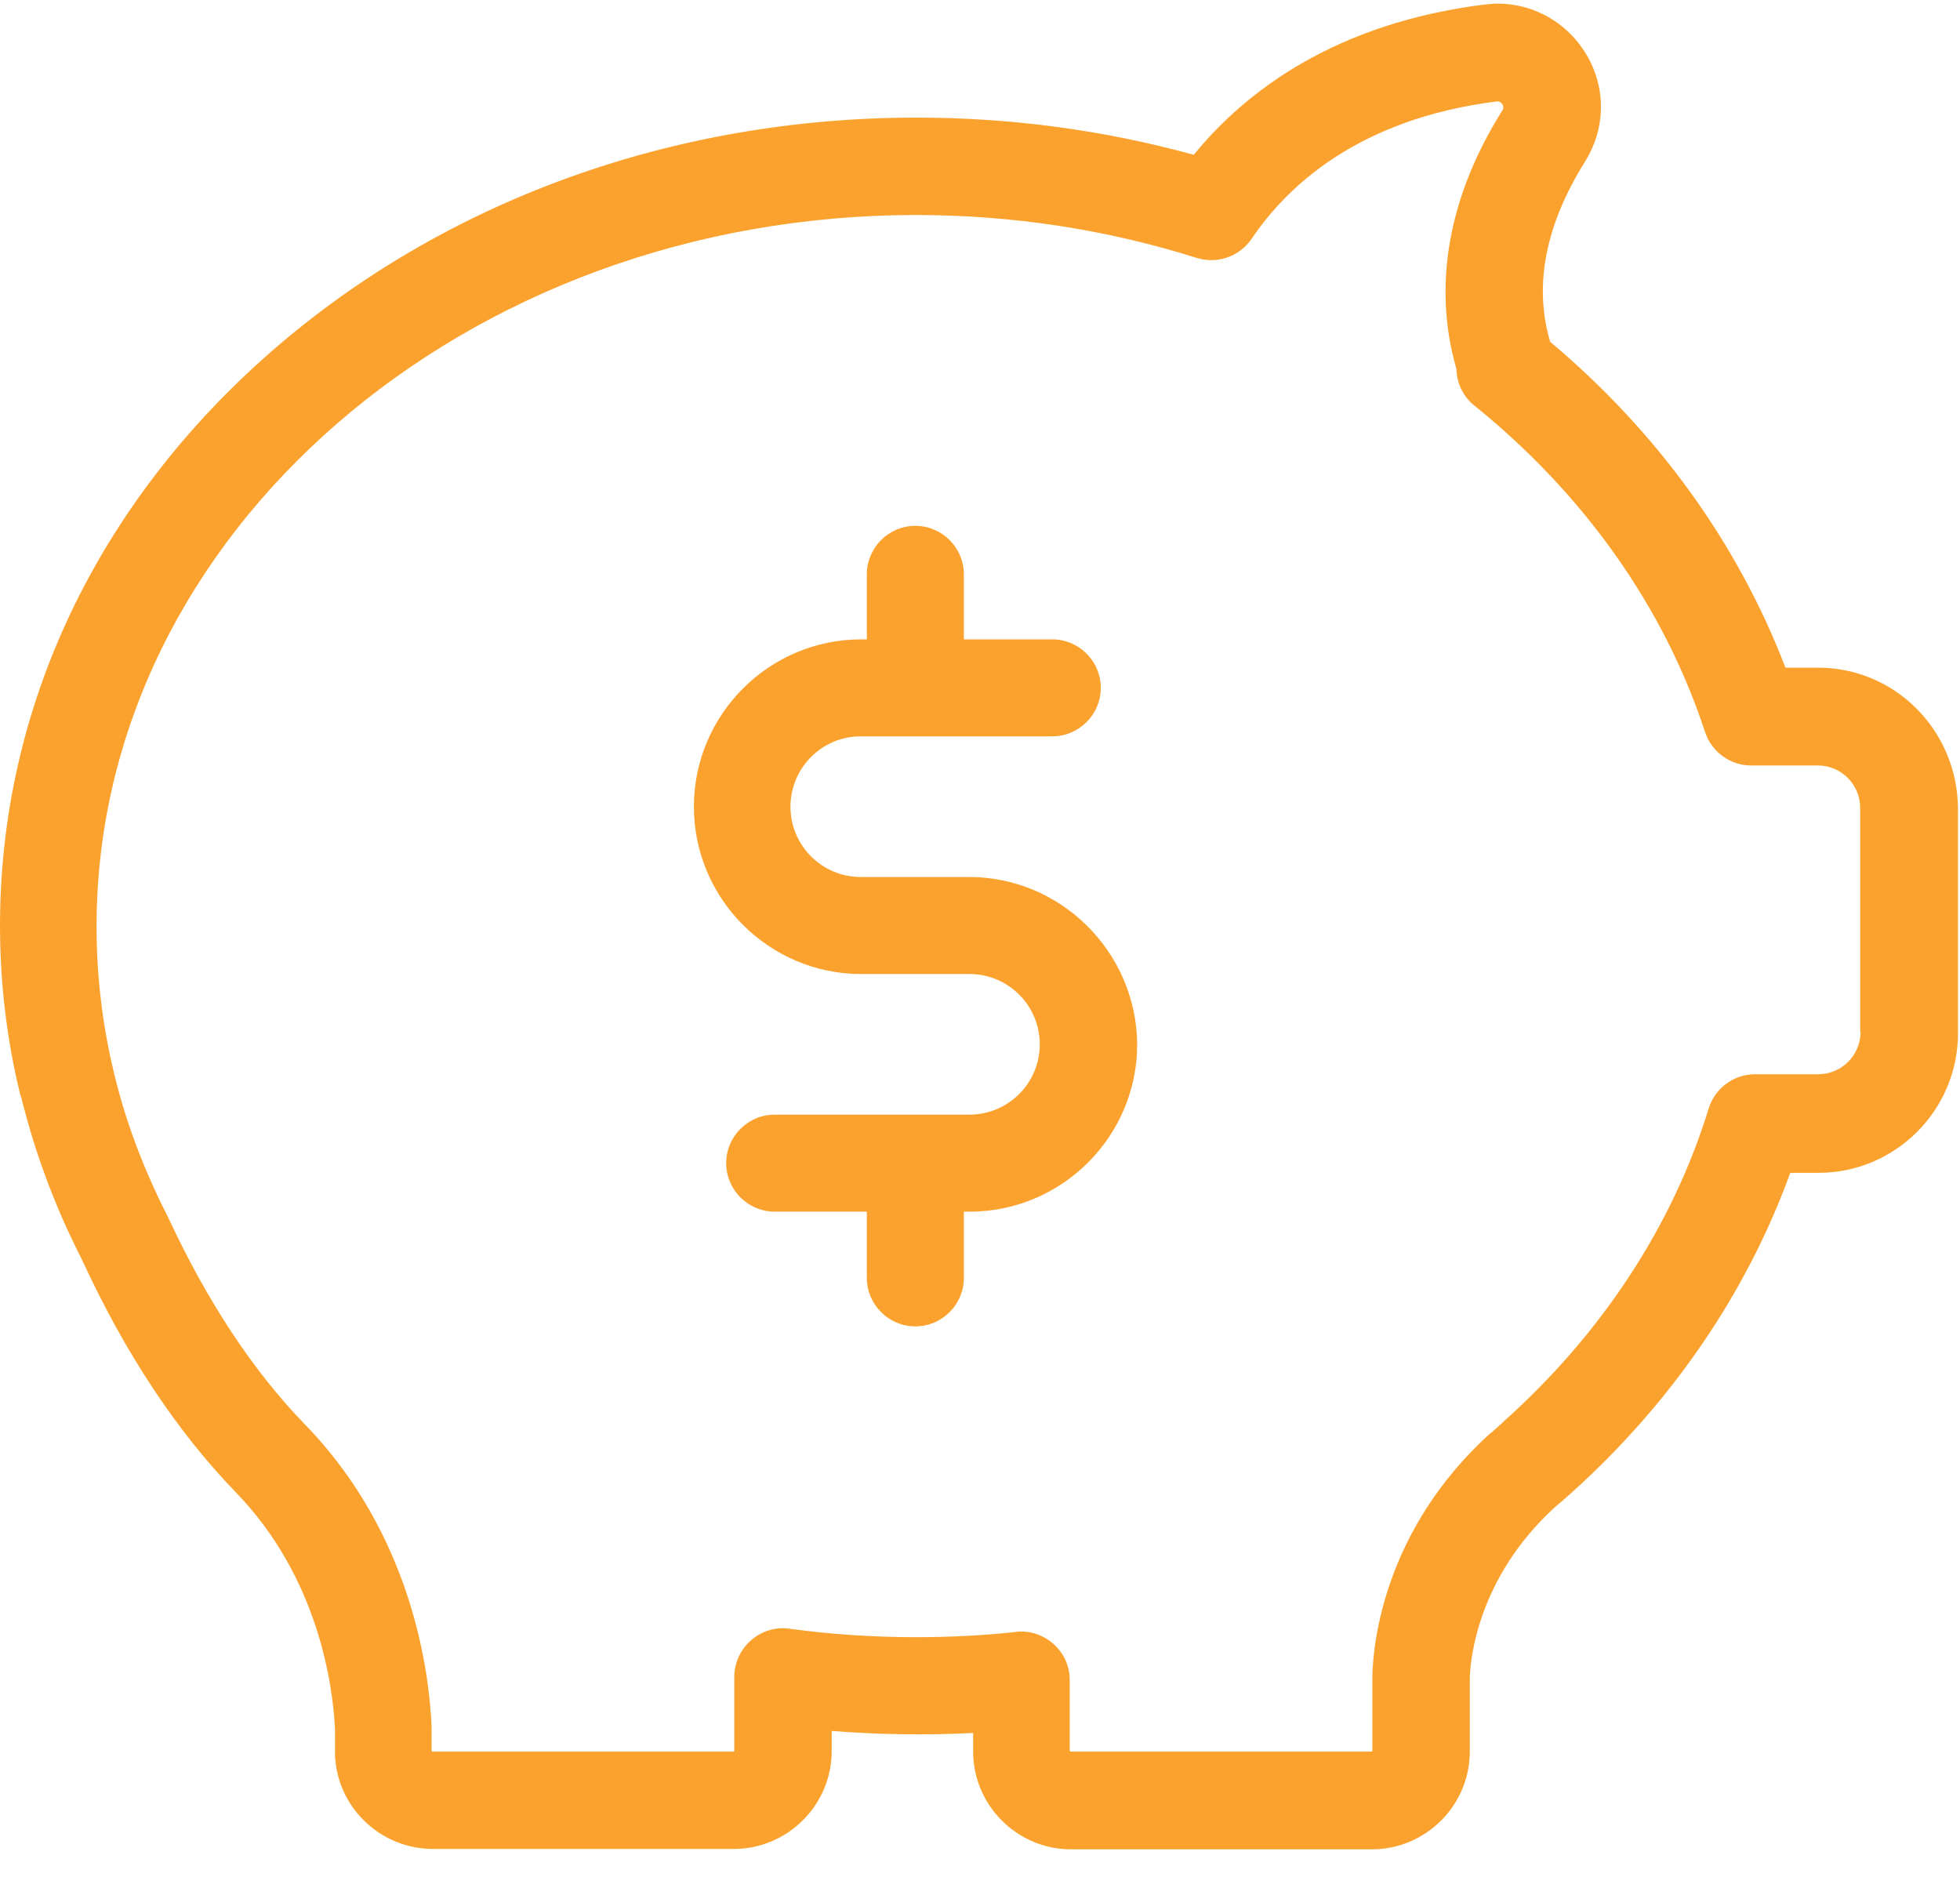 <?xml version="1.0" encoding="UTF-8"?> <svg xmlns="http://www.w3.org/2000/svg" xmlns:xlink="http://www.w3.org/1999/xlink" width="30px" height="29px" viewBox="0 0 30 29"><!-- Generator: sketchtool 58 (101010) - https://sketch.com --><title>35AF4F06-16CE-4091-96AB-82E635C0087B</title><desc>Created with sketchtool.</desc><g id="Locations-Page" stroke="none" stroke-width="1" fill="none" fill-rule="evenodd"><g id="Locations-Single" transform="translate(-817, -1259)" fill="#FBA22E" fill-rule="nonzero"><g id="services" transform="translate(460, 1107)"><g id="service-2" transform="translate(350, 144)"><g id="business-icon" transform="translate(7, 8.056)"><path d="M22.93,7.10542736e-15 C23.499,7.10542736e-15 24.025,0.315 24.303,0.816 C24.588,1.324 24.569,1.924 24.26,2.419 C23.66,3.377 23.474,4.299 23.722,5.159 L23.722,5.159 L23.722,5.171 C25.373,6.557 26.604,8.27 27.328,10.163 L27.328,10.163 L27.829,10.163 C29.004,10.163 29.963,11.122 29.969,12.322 L29.969,12.322 L29.969,15.761 C29.969,16.936 29.01,17.895 27.835,17.895 L27.835,17.895 L27.402,17.895 C26.734,19.738 25.577,21.427 24.031,22.812 C24.019,22.825 24,22.837 23.988,22.849 L23.988,22.849 L23.975,22.862 C23.92,22.911 23.858,22.961 23.802,23.01 C22.608,24.099 22.503,25.361 22.497,25.627 L22.497,25.627 L22.497,26.753 C22.497,27.575 21.823,28.249 21,28.249 L21,28.249 L16.392,28.249 C15.569,28.249 14.895,27.575 14.895,26.753 L14.895,26.753 L14.895,26.468 C14.171,26.505 13.447,26.493 12.73,26.437 L12.73,26.437 L12.73,26.746 C12.73,27.569 12.056,28.243 11.233,28.243 L11.233,28.243 L6.625,28.243 C5.858,28.243 5.208,27.656 5.134,26.895 C5.128,26.87 5.128,26.839 5.128,26.808 L5.128,26.808 L5.128,26.419 C5.097,25.751 4.88,24.093 3.606,22.781 C2.709,21.854 1.911,20.654 1.249,19.212 C0.847,18.427 0.538,17.598 0.328,16.751 C0.322,16.726 0.315,16.713 0.315,16.713 C0.309,16.701 0.303,16.682 0.303,16.67 C0.099,15.829 5.15143483e-14,14.969 5.15143483e-14,14.109 C5.15143483e-14,10.788 1.472,7.67 4.144,5.332 C6.792,3.019 10.299,1.744 14.029,1.744 C15.476,1.744 16.899,1.936 18.272,2.313 C19.064,1.342 20.437,0.297 22.732,0.012 C22.794,0.006 22.862,7.10542736e-15 22.93,7.10542736e-15 Z M22.905,1.497 C20.802,1.763 19.707,2.784 19.157,3.6 C18.971,3.872 18.631,3.99 18.315,3.891 C16.942,3.458 15.501,3.235 14.023,3.235 C7.107,3.235 1.478,8.122 1.478,14.122 C1.478,14.87 1.565,15.625 1.744,16.361 L1.744,16.361 L1.744,16.373 L1.744,16.373 L1.751,16.392 C1.93,17.134 2.208,17.858 2.561,18.551 C2.567,18.557 2.567,18.563 2.573,18.575 C3.173,19.868 3.878,20.932 4.664,21.742 C6.309,23.431 6.569,25.534 6.606,26.363 L6.606,26.363 L6.606,26.74 L6.61,26.749 L6.619,26.753 L11.227,26.753 C11.233,26.753 11.239,26.746 11.239,26.74 L11.239,26.74 L11.239,25.608 C11.239,25.398 11.332,25.194 11.493,25.052 C11.654,24.909 11.87,24.841 12.08,24.872 C12.718,24.959 13.373,25.002 14.023,25.002 C14.53,25.002 15.043,24.977 15.551,24.922 C15.581,24.915 15.606,24.915 15.631,24.915 C15.81,24.915 15.99,24.984 16.126,25.107 C16.287,25.249 16.373,25.447 16.373,25.658 L16.373,25.658 L16.373,26.74 C16.373,26.746 16.379,26.753 16.386,26.753 L16.386,26.753 L20.994,26.753 C21,26.753 21.006,26.746 21.006,26.74 L21.006,26.74 L21.006,25.584 C21.019,25.089 21.186,23.357 22.806,21.885 C22.812,21.885 22.819,21.878 22.825,21.872 C22.88,21.823 22.936,21.773 22.992,21.724 L22.992,21.724 C23.004,21.711 23.004,21.711 23.01,21.705 C24.513,20.363 25.602,18.705 26.153,16.911 C26.252,16.596 26.536,16.386 26.864,16.386 L26.864,16.386 L27.829,16.386 C28.188,16.386 28.478,16.095 28.478,15.736 L28.478,15.736 L28.472,15.736 L28.472,12.309 C28.472,11.951 28.181,11.66 27.823,11.66 L27.823,11.66 L26.802,11.66 C26.48,11.66 26.196,11.449 26.097,11.146 C25.472,9.241 24.254,7.515 22.571,6.155 C22.398,6.019 22.299,5.814 22.293,5.598 L22.293,5.598 L22.287,5.573 C21.928,4.311 22.169,2.951 22.992,1.639 C23.004,1.627 23.023,1.59 22.998,1.546 C22.986,1.522 22.955,1.491 22.905,1.497 Z M14.01,7.992 C14.419,7.992 14.753,8.326 14.753,8.734 L14.753,8.734 L14.753,9.73 L16.107,9.73 C16.515,9.73 16.849,10.064 16.849,10.472 C16.849,10.88 16.515,11.214 16.107,11.214 L16.107,11.214 L13.175,11.214 C12.581,11.214 12.099,11.697 12.099,12.291 C12.099,12.885 12.581,13.367 13.175,13.367 L13.175,13.367 L14.833,13.367 C16.243,13.367 17.394,14.518 17.406,15.928 C17.406,17.326 16.274,18.47 14.876,18.489 L14.876,18.489 L14.753,18.489 L14.753,19.503 C14.753,19.911 14.419,20.245 14.01,20.245 C13.602,20.245 13.268,19.911 13.268,19.503 L13.268,19.503 L13.268,18.489 L11.858,18.489 C11.449,18.489 11.115,18.155 11.115,17.746 C11.115,17.338 11.449,17.004 11.858,17.004 L11.858,17.004 L14.839,17.004 C15.433,17.004 15.915,16.522 15.915,15.928 C15.915,15.334 15.433,14.852 14.839,14.852 L14.839,14.852 L13.181,14.852 C11.771,14.852 10.621,13.701 10.621,12.291 C10.621,10.88 11.771,9.73 13.181,9.73 L13.181,9.73 L13.268,9.73 L13.268,8.734 C13.268,8.326 13.602,7.992 14.01,7.992 Z" id="Combined-Shape"></path></g></g></g></g></g></svg> 